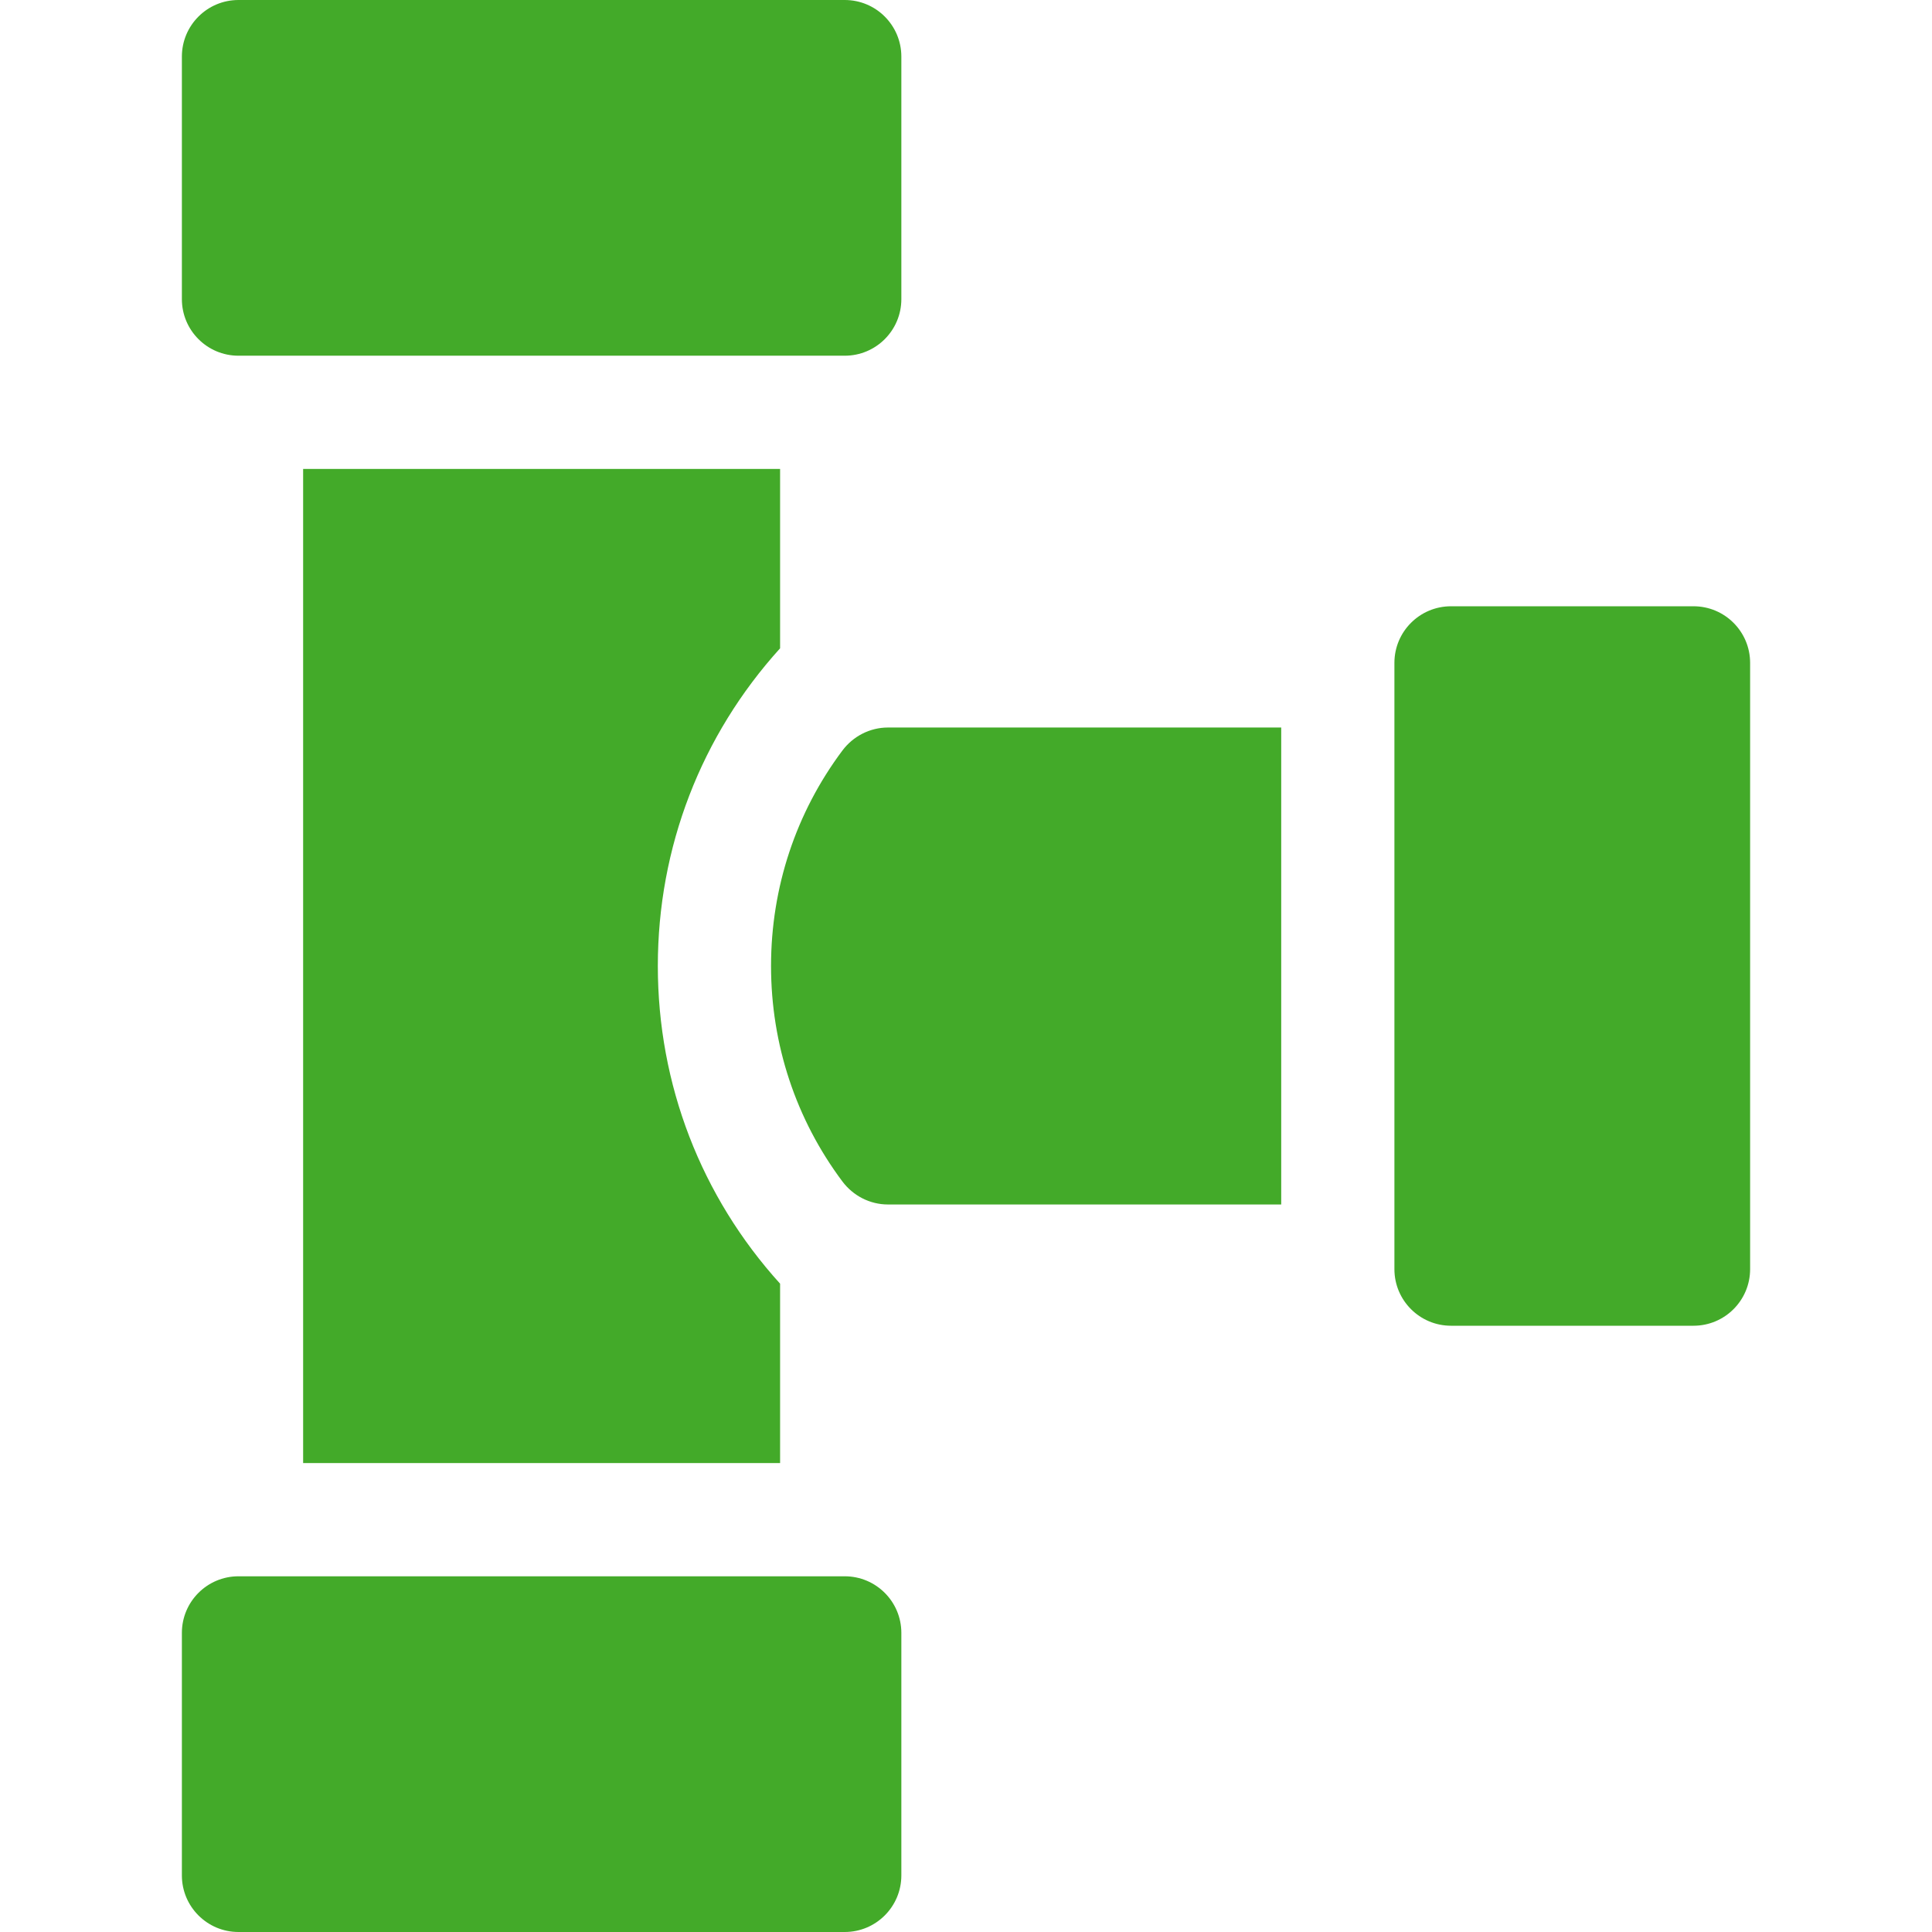 <svg width="512" height="512" viewBox="0 0 512 512" fill="none" xmlns="http://www.w3.org/2000/svg">
<path d="M63.2 94.267H223.867C232.151 94.267 238.867 87.551 238.867 79.267V15C238.867 6.716 232.151 0 223.867 0H63.2C54.916 0 48.2 6.716 48.2 15V79.267C48.2 87.551 54.916 94.267 63.2 94.267Z" fill="#43AA29"/>
<path d="M223.867 417.733H63.2C54.916 417.733 48.2 424.449 48.2 432.733V497C48.2 505.284 54.916 512 63.2 512H223.867C232.151 512 238.867 505.284 238.867 497V432.733C238.867 424.449 232.151 417.733 223.867 417.733Z" fill="#43AA29"/>
<path d="M448.8 160.667H384.533C376.249 160.667 369.533 167.383 369.533 175.667V336.334C369.533 344.618 376.249 351.334 384.533 351.334H448.8C457.084 351.334 463.8 344.618 463.8 336.334V175.667C463.8 167.382 457.084 160.667 448.8 160.667Z" fill="#43AA29"/>
<path d="M80.333 387.733H206.733V340.19C185.788 317.059 174.332 287.408 174.332 256C174.332 224.585 185.791 194.931 206.733 171.809V124.267H80.333V387.733Z" fill="#43AA29"/>
<path d="M235.323 319.2H339.534V192.8H235.324C230.551 192.8 226.091 195.094 223.232 198.916C210.965 215.32 204.333 235.151 204.333 256C204.333 276.849 210.965 296.68 223.231 313.084C226.089 316.907 230.549 319.2 235.323 319.2Z" fill="#43AA29"/>
</svg>
